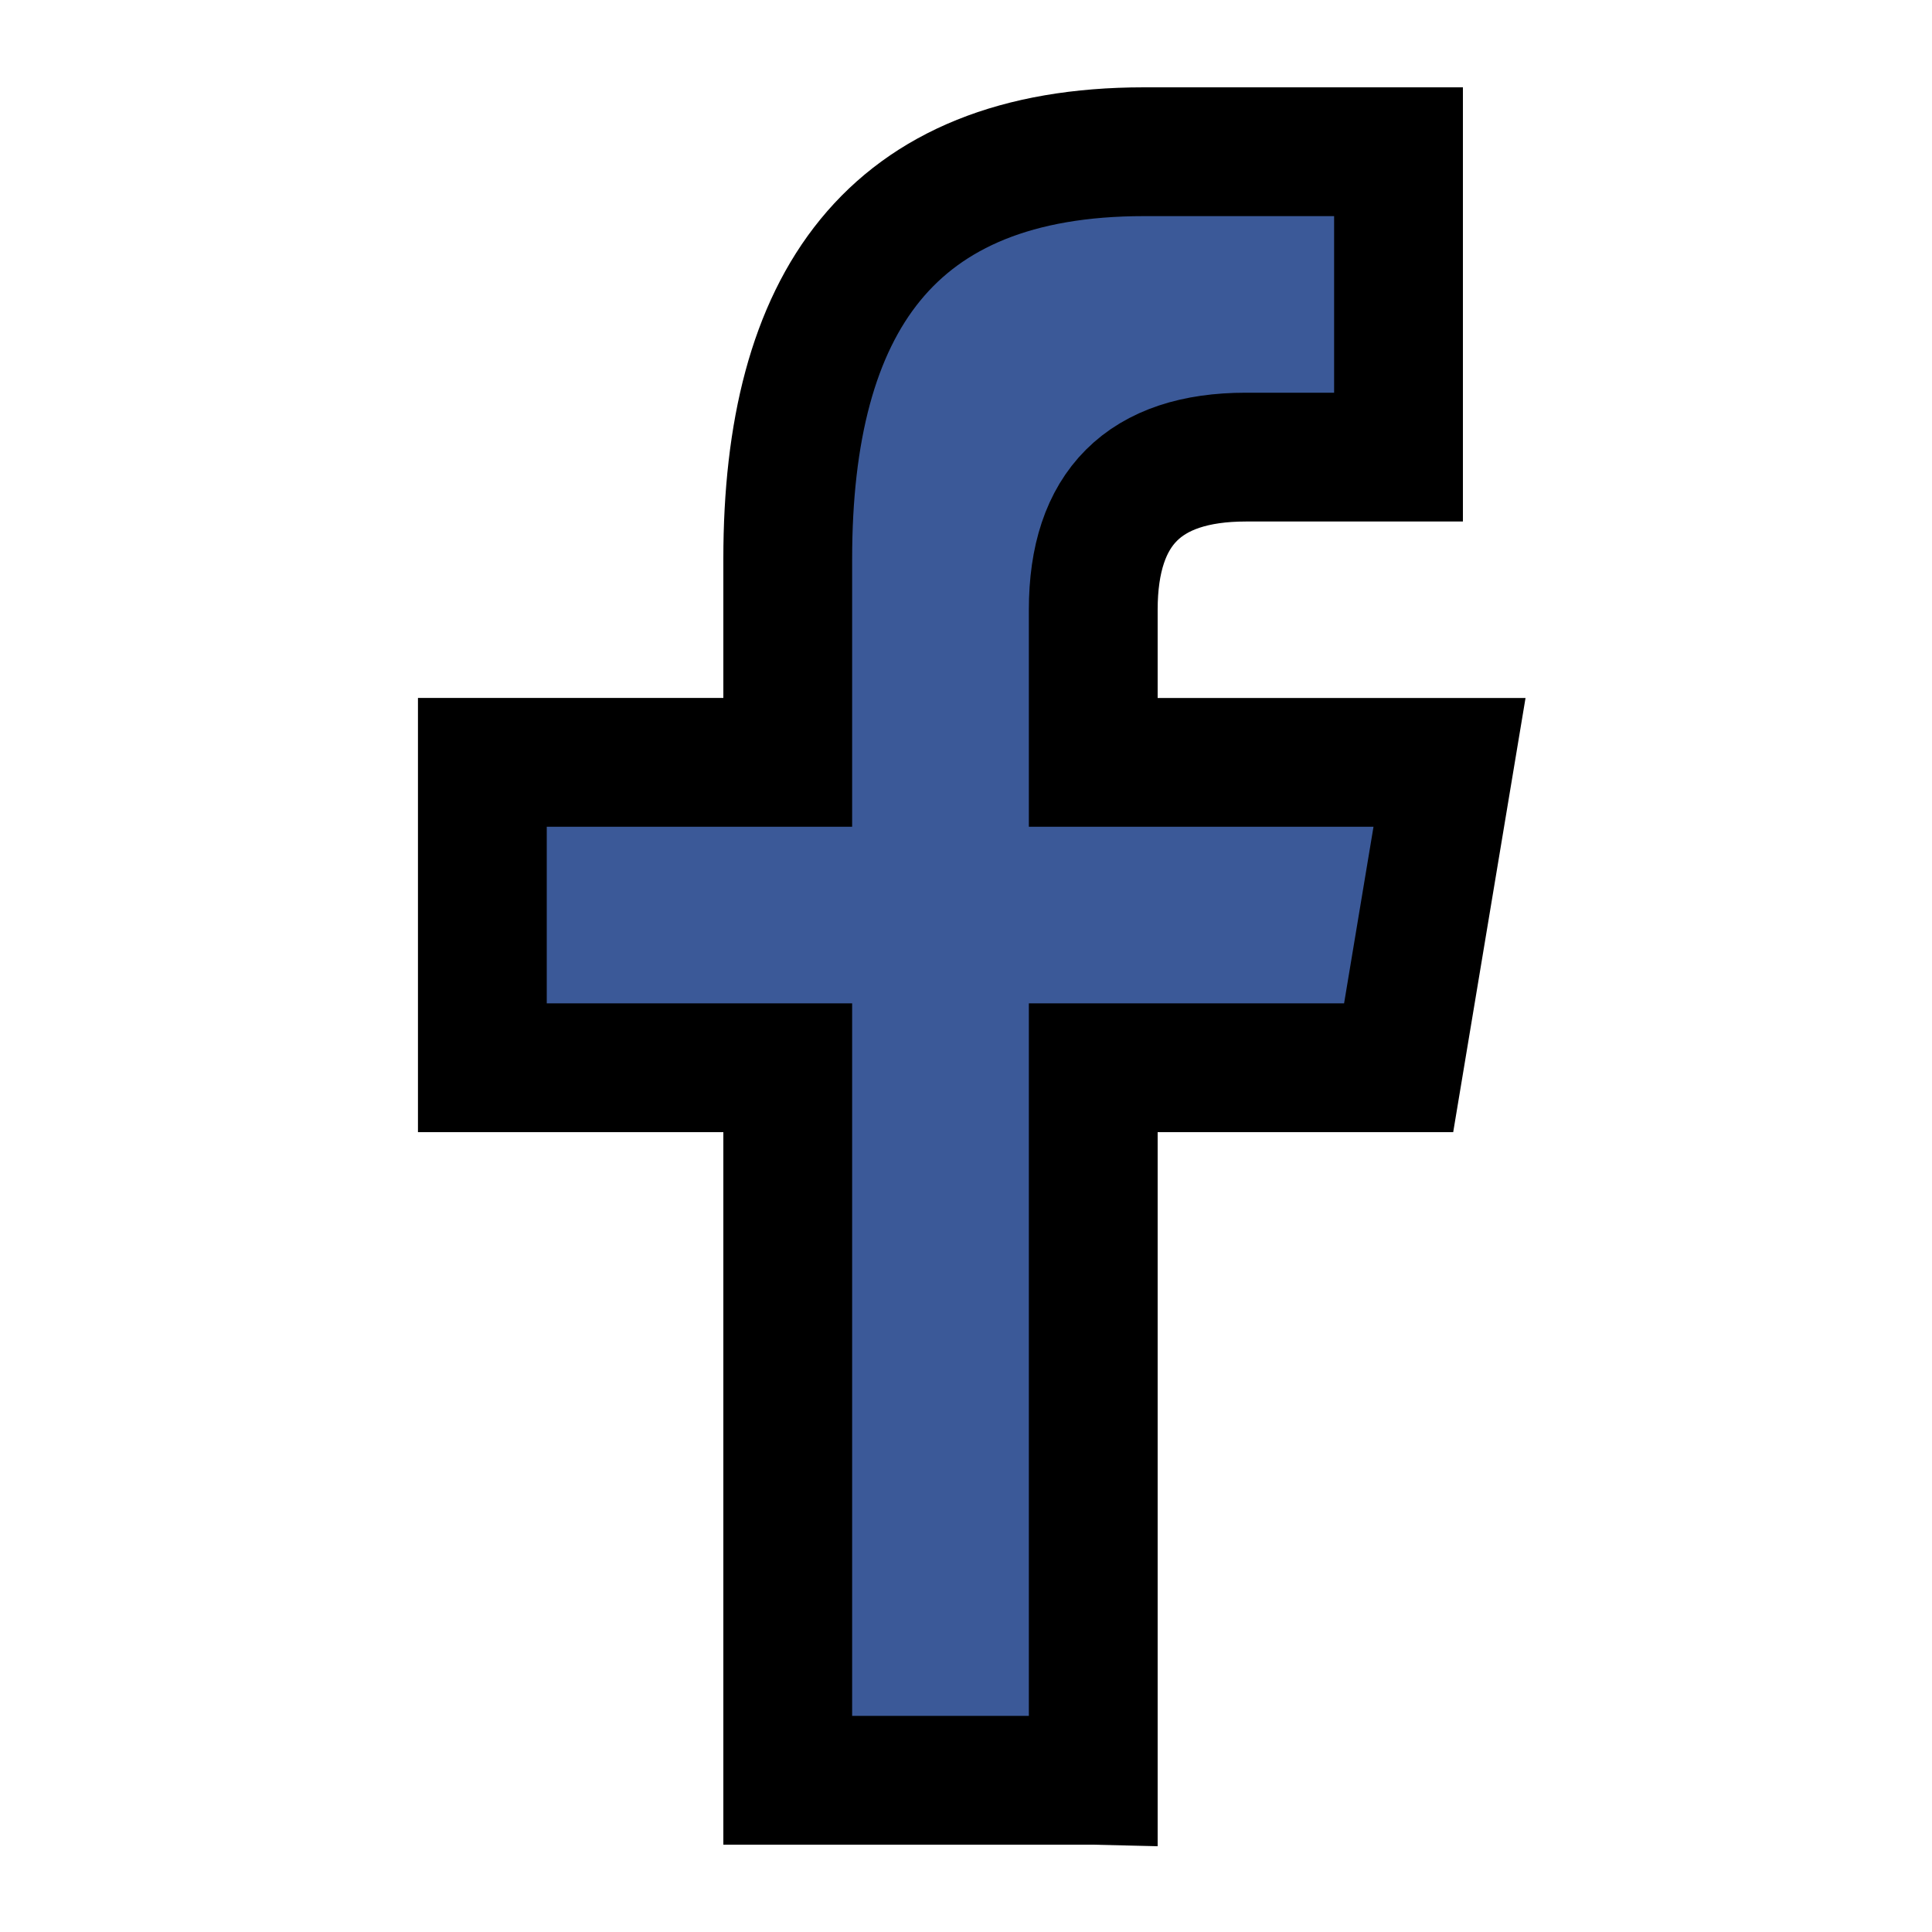 <svg width="15" height="15" xmlns="http://www.w3.org/2000/svg">
 <g>
  <title>background</title>
  <rect fill="none" id="canvas_background" height="17" width="17" y="-1" x="-1"/>
 </g>

 <g>
  <title>Layer 1</title>
  <path stroke="null" id="f_1_" fill="#3B5998" d="m8.488,13.822l0,-5.532l2.371,0l0.395,-2.371l-2.766,0l0,-1.185c0,-0.79 0.396,-1.185 1.185,-1.185l1.185,0l0,-2.371c-0.395,0 -1.28,0 -1.976,0c-1.976,0 -2.766,1.185 -2.766,3.161l0,1.58l-2.371,0l0,2.371l2.371,0l0,5.532l2.371,0l0,0z"/>
 </g>
</svg>